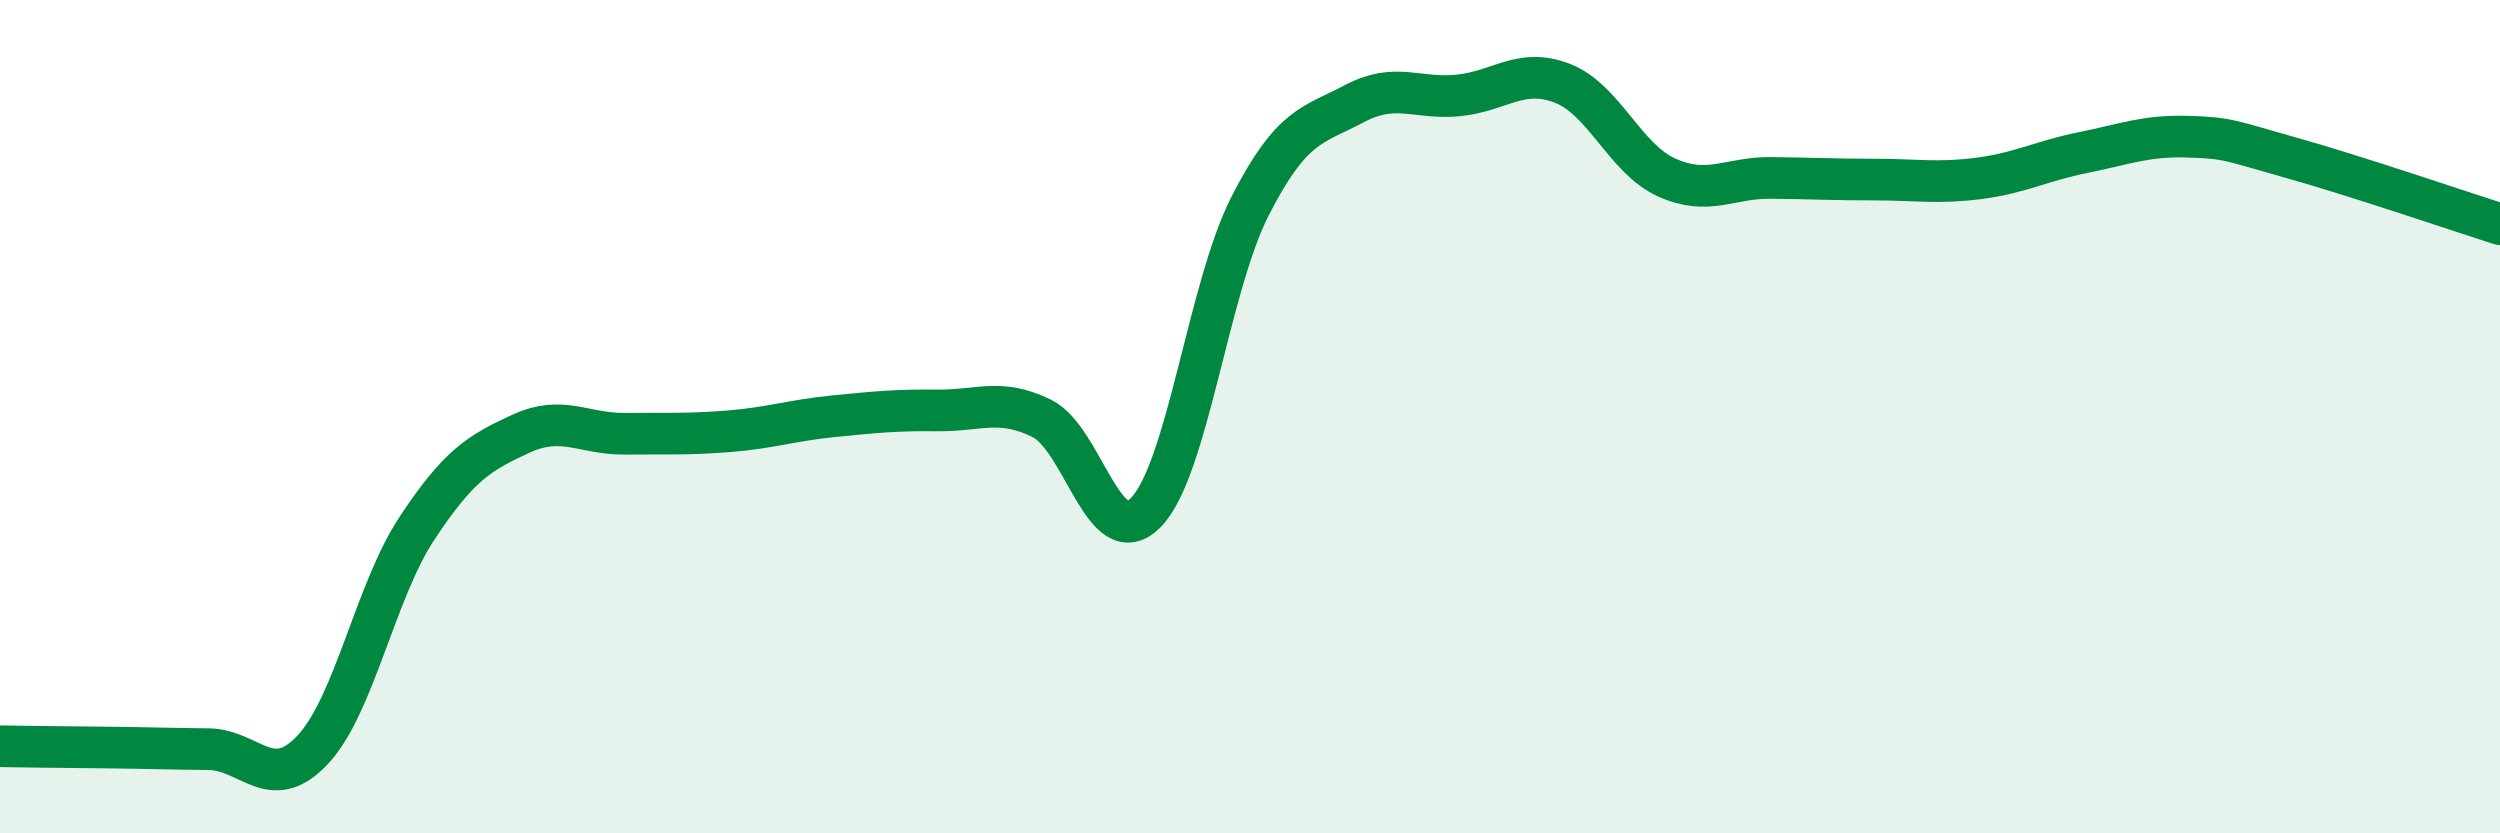 
    <svg width="60" height="20" viewBox="0 0 60 20" xmlns="http://www.w3.org/2000/svg">
      <path
        d="M 0,17.91 C 0.5,17.92 1.5,17.93 2.5,17.94 C 3.5,17.95 4,17.97 5,17.98 C 6,17.99 6.5,19.06 7.5,18 C 8.5,16.94 9,14.21 10,12.69 C 11,11.17 11.5,10.87 12.5,10.41 C 13.5,9.95 14,10.42 15,10.41 C 16,10.4 16.5,10.43 17.5,10.35 C 18.5,10.27 19,10.09 20,9.99 C 21,9.89 21.5,9.84 22.5,9.85 C 23.5,9.86 24,9.55 25,10.04 C 26,10.53 26.5,13.32 27.5,12.3 C 28.5,11.28 29,6.91 30,4.95 C 31,2.99 31.5,3.02 32.5,2.49 C 33.5,1.96 34,2.39 35,2.29 C 36,2.19 36.5,1.61 37.5,2 C 38.5,2.39 39,3.81 40,4.26 C 41,4.71 41.5,4.26 42.5,4.27 C 43.5,4.28 44,4.31 45,4.31 C 46,4.31 46.5,4.41 47.5,4.28 C 48.5,4.15 49,3.86 50,3.66 C 51,3.46 51.5,3.25 52.5,3.28 C 53.5,3.31 53.5,3.37 55,3.79 C 56.5,4.21 59,5.06 60,5.38L60 20L0 20Z"
        fill="#008740"
        opacity="0.1"
        stroke-linecap="round"
        stroke-linejoin="round"
      />
      <path
        d="M 0,17.91 C 0.5,17.92 1.5,17.93 2.5,17.94 C 3.5,17.95 4,17.97 5,17.98 C 6,17.99 6.5,19.06 7.5,18 C 8.5,16.94 9,14.21 10,12.69 C 11,11.17 11.5,10.87 12.5,10.41 C 13.5,9.95 14,10.42 15,10.41 C 16,10.4 16.5,10.43 17.5,10.35 C 18.5,10.27 19,10.09 20,9.99 C 21,9.89 21.5,9.84 22.5,9.85 C 23.5,9.86 24,9.55 25,10.04 C 26,10.53 26.5,13.32 27.5,12.3 C 28.5,11.28 29,6.91 30,4.95 C 31,2.99 31.5,3.02 32.5,2.49 C 33.5,1.96 34,2.39 35,2.29 C 36,2.19 36.5,1.61 37.5,2 C 38.5,2.39 39,3.81 40,4.26 C 41,4.71 41.5,4.26 42.5,4.27 C 43.5,4.28 44,4.31 45,4.31 C 46,4.31 46.5,4.41 47.5,4.28 C 48.5,4.15 49,3.86 50,3.66 C 51,3.46 51.5,3.25 52.5,3.28 C 53.5,3.31 53.5,3.37 55,3.79 C 56.5,4.21 59,5.06 60,5.38"
        stroke="#008740"
        stroke-width="1"
        fill="none"
        stroke-linecap="round"
        stroke-linejoin="round"
      />
    </svg>
  